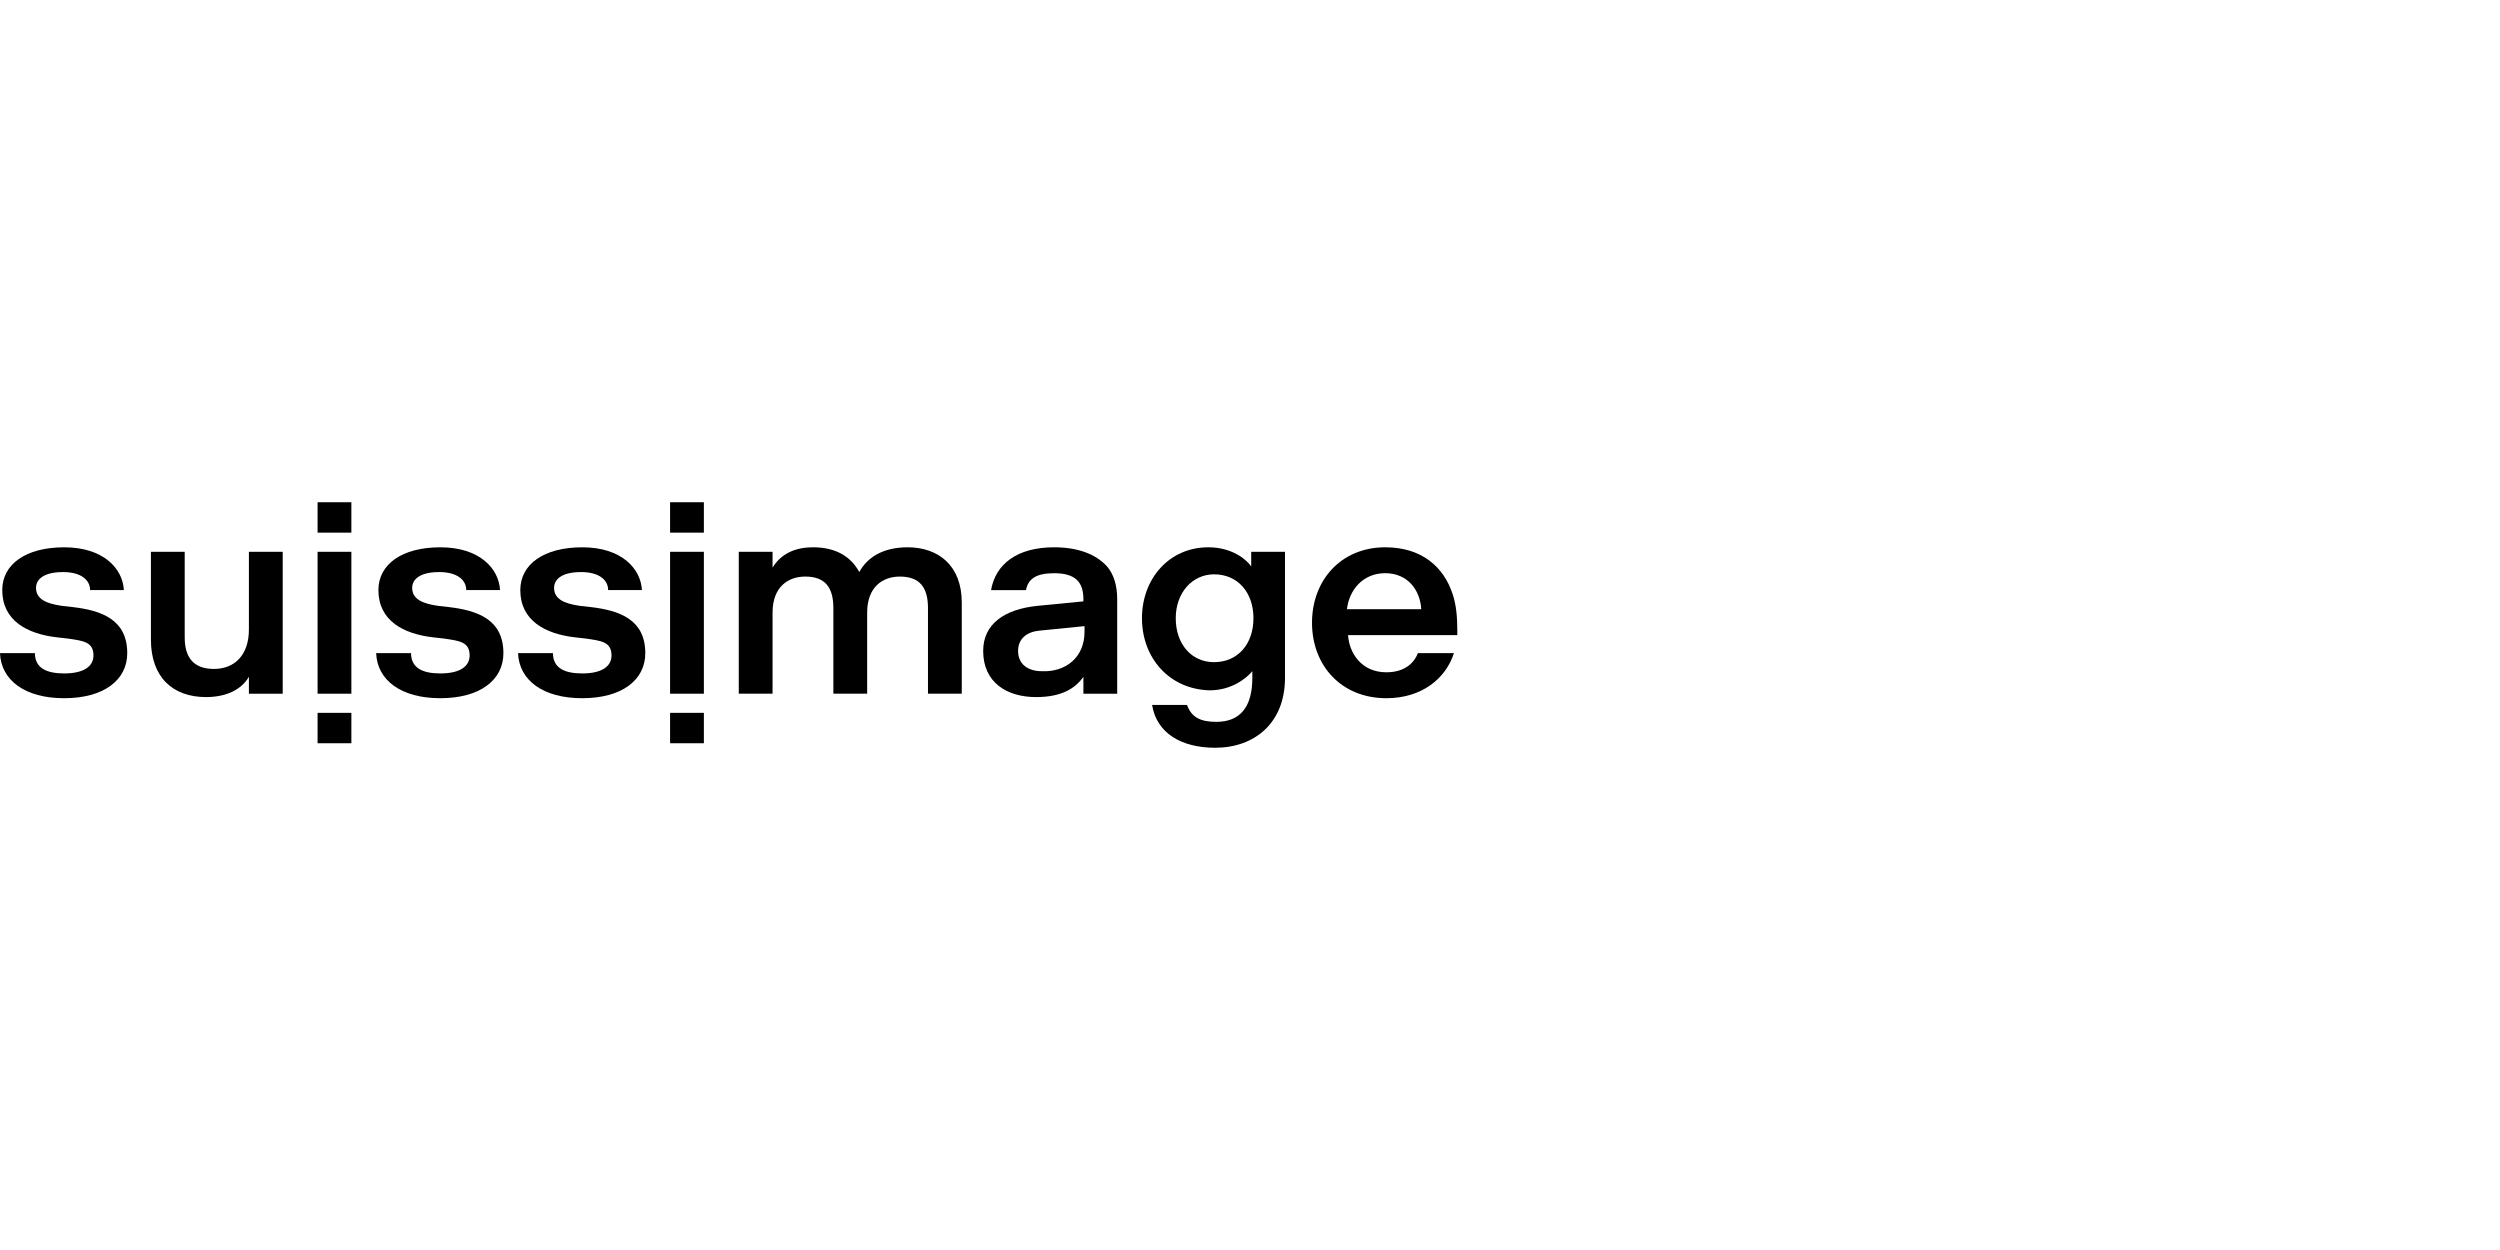 <?xml version="1.0" encoding="UTF-8"?>
<svg id="Layer_1" xmlns="http://www.w3.org/2000/svg" viewBox="0 0 283.465 141.732">
  <g id="suissimage_RGB">
    <g>
      <path d="M6.512,72.271c-3.448-.383-6.257-1.915-6.257-5.363 0-2.937,2.682-4.852,7.023-4.852,4.469,0,6.64,2.426,6.768,4.852h-3.831c0-1.149-1.022-2.043-3.065-2.043-2.299,0-3.065.894-3.065,1.788,0,1.277,1.149,1.788,2.937,2.043l1.149.128c3.32.383,6.257,1.405,6.257,5.235,0,3.065-2.682,5.108-7.151,5.108s-7.151-2.043-7.279-5.108h3.959c0,1.66,1.277,2.299,3.32,2.299,2.171,0,3.32-.766,3.32-2.043,0-1.532-1.149-1.66-2.937-1.915,0,0-1.149-.128-1.149-.128Z"/>
      <path d="M28.221,76.74c-.894,1.532-2.682,2.299-4.852,2.299-3.831,0-6.257-2.299-6.257-6.512v-9.96h3.831v9.705c0,2.299,1.022,3.575,3.32,3.575,2.299,0,3.959-1.532,3.959-4.469v-8.811h3.831v16.09h-3.831c-0,0-0-1.915-0-1.915Z"/>
      <path d="M36.01,56.947h3.831v3.448h-3.831v-3.448ZM36.01,62.566h3.831v16.09h-3.831v-16.09Z"/>
      <path d="M49.163,72.271c-3.448-.383-6.257-1.915-6.257-5.363,0-2.937,2.682-4.852,7.023-4.852,4.469,0,6.64,2.426,6.768,4.852h-3.831c0-1.149-1.022-2.043-3.065-2.043-2.299,0-3.065.894-3.065,1.788,0,1.277,1.149,1.788,2.937,2.043l1.149.128c3.32.383,6.257,1.405,6.257,5.235,0,3.065-2.682,5.108-7.151,5.108s-7.151-2.043-7.279-5.108h3.959c0,1.66,1.277,2.299,3.32,2.299,2.171,0,3.32-.766,3.32-2.043,0-1.532-1.149-1.66-2.937-1.915l-1.149-.128Z"/>
      <path d="M65.252,72.271c-3.448-.383-6.257-1.915-6.257-5.363,0-2.937,2.682-4.852,7.023-4.852,4.469,0,6.64,2.426,6.768,4.852h-3.831c0-1.149-1.022-2.043-3.065-2.043-2.299,0-3.065.894-3.065,1.788,0,1.277,1.149,1.788,2.937,2.043l1.149.128c3.32.383,6.257,1.405,6.257,5.235,0,3.065-2.682,5.108-7.151,5.108s-7.151-2.043-7.279-5.108h3.959c0,1.66,1.277,2.299,3.32,2.299,2.171,0,3.32-.766,3.32-2.043,0-1.532-1.149-1.66-2.937-1.915l-1.149-.128Z"/>
      <path d="M75.978,56.947h3.831v3.448h-3.831v-3.448ZM36.01,80.826h3.831v3.448h-3.831v-3.448ZM75.978,80.826h3.831v3.448h-3.831v-3.448ZM75.978,62.566h3.831v16.09h-3.831v-16.09Z"/>
      <path d="M87.599,64.354c1.022-1.66,2.682-2.299,4.597-2.299,2.682,0,4.342,1.149,5.235,2.809.894-1.66,2.682-2.809,5.491-2.809,3.448,0,6.129,2.043,6.129,6.257v10.343h-3.831v-9.705c0-2.299-.894-3.575-3.192-3.575-1.915,0-3.703,1.149-3.703,4.086v9.194h-3.831v-9.705c0-2.299-.894-3.575-3.192-3.575-1.915,0-3.703,1.149-3.703,4.086v9.194h-3.831v-16.09h3.831v1.788Z"/>
      <path d="M112.372,66.908c.511-2.937,2.937-4.852,7.151-4.852,2.682,0,4.725.766,6.002,2.171.766.894,1.149,2.171,1.149,3.703v10.726h-3.831v-1.915c-.894,1.277-2.426,2.299-5.363,2.299-3.32,0-6.002-1.66-6.002-5.235,0-3.065,2.426-4.725,6.129-5.108l5.235-.511v-.255c0-1.915-.894-2.937-3.32-2.937-2.043,0-2.937.638-3.192,1.915h-3.959ZM122.97,71.632v-.638l-5.108.511c-1.405.128-2.426.894-2.426,2.299,0,1.532,1.149,2.299,2.682,2.299,2.682.128,4.852-1.532,4.852-4.469Z"/>
      <path d="M129.483,70.1c0-4.469,3.065-8.045,7.534-8.045,2.682,0,4.342,1.405,4.852,2.171v-1.66h3.831v14.302c0,5.108-3.448,7.917-7.917,7.917-3.831,0-6.64-1.66-7.151-4.852h3.959c.511,1.405,1.532,1.915,3.32,1.915,2.682,0,4.086-1.66,4.086-4.98v-.766c-.638.766-2.299,2.171-4.852,2.171-4.597-.128-7.662-3.703-7.662-8.172ZM137.655,65.12c-2.426,0-4.342,2.043-4.342,4.98s1.788,4.98,4.342,4.98c2.682,0,4.469-2.043,4.469-4.98s-1.788-4.98-4.469-4.98Z"/>
      <path d="M164.854,74.059c-.894,2.809-3.575,5.108-7.662,5.108-5.108,0-8.428-3.703-8.428-8.556s3.32-8.556,8.3-8.556c4.086,0,6.64,2.171,7.662,5.363.383,1.149.511,2.554.511,3.959v.638h-12.386c.128,2.043,1.532,4.214,4.342,4.214,2.171,0,3.192-1.149,3.575-2.171h4.086ZM152.723,69.078h8.428c-.128-2.171-1.532-4.086-4.086-4.086s-4.086,1.915-4.342,4.086Z"/>
    </g>
  </g>
</svg>